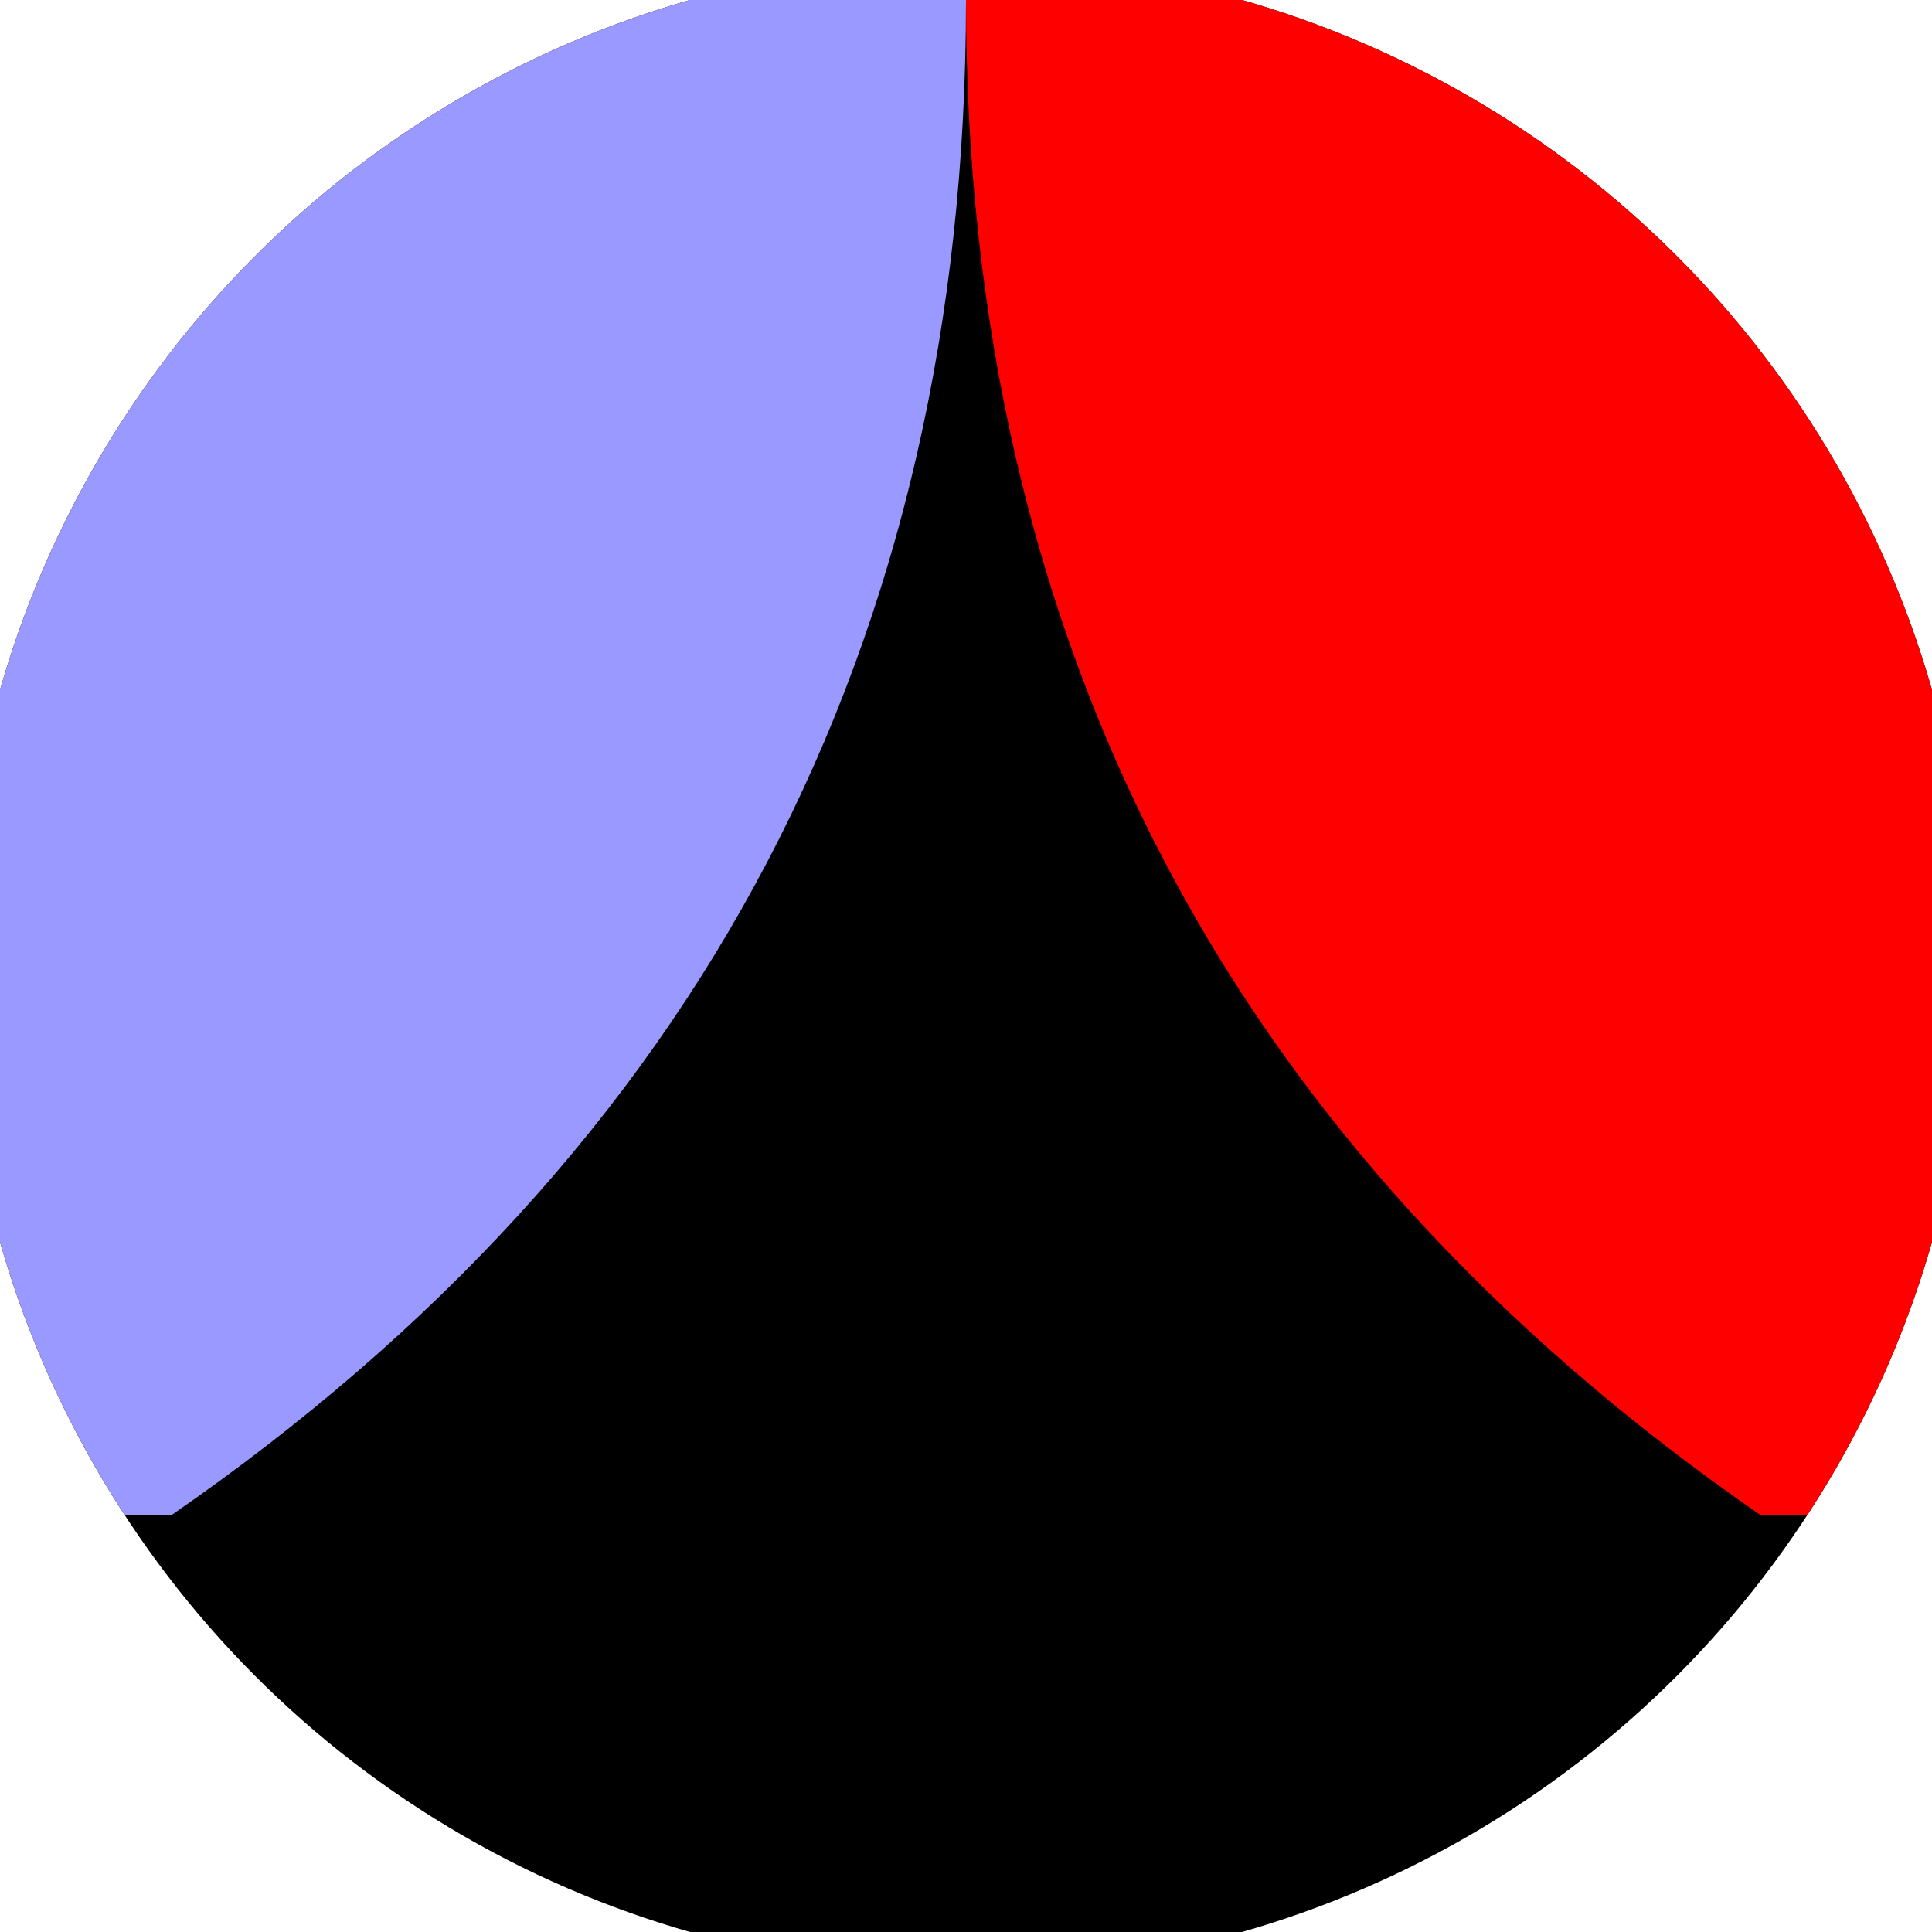 <svg xmlns="http://www.w3.org/2000/svg" width="128" height="128" viewBox="0 0 100 100" shape-rendering="geometricPrecision">
                            <defs>
                                <clipPath id="clip">
                                    <circle cx="50" cy="50" r="52" />
                                    <!--<rect x="0" y="0" width="100" height="100"/>-->
                                </clipPath>
                            </defs>
                            <g transform="rotate(0 50 50)">
                            <rect x="0" y="0" width="100" height="100" fill="#000000" clip-path="url(#clip)"/><path d="M 50 0 Q 50 50 91.132 78.428 H 100 V 0 H 50 Z" fill="#ff0000" clip-path="url(#clip)"/><path d="M 50 0 Q 50 50 8.868 78.428 H 0 V 0 H 50 Z" fill="#9999ff" clip-path="url(#clip)"/></g></svg>